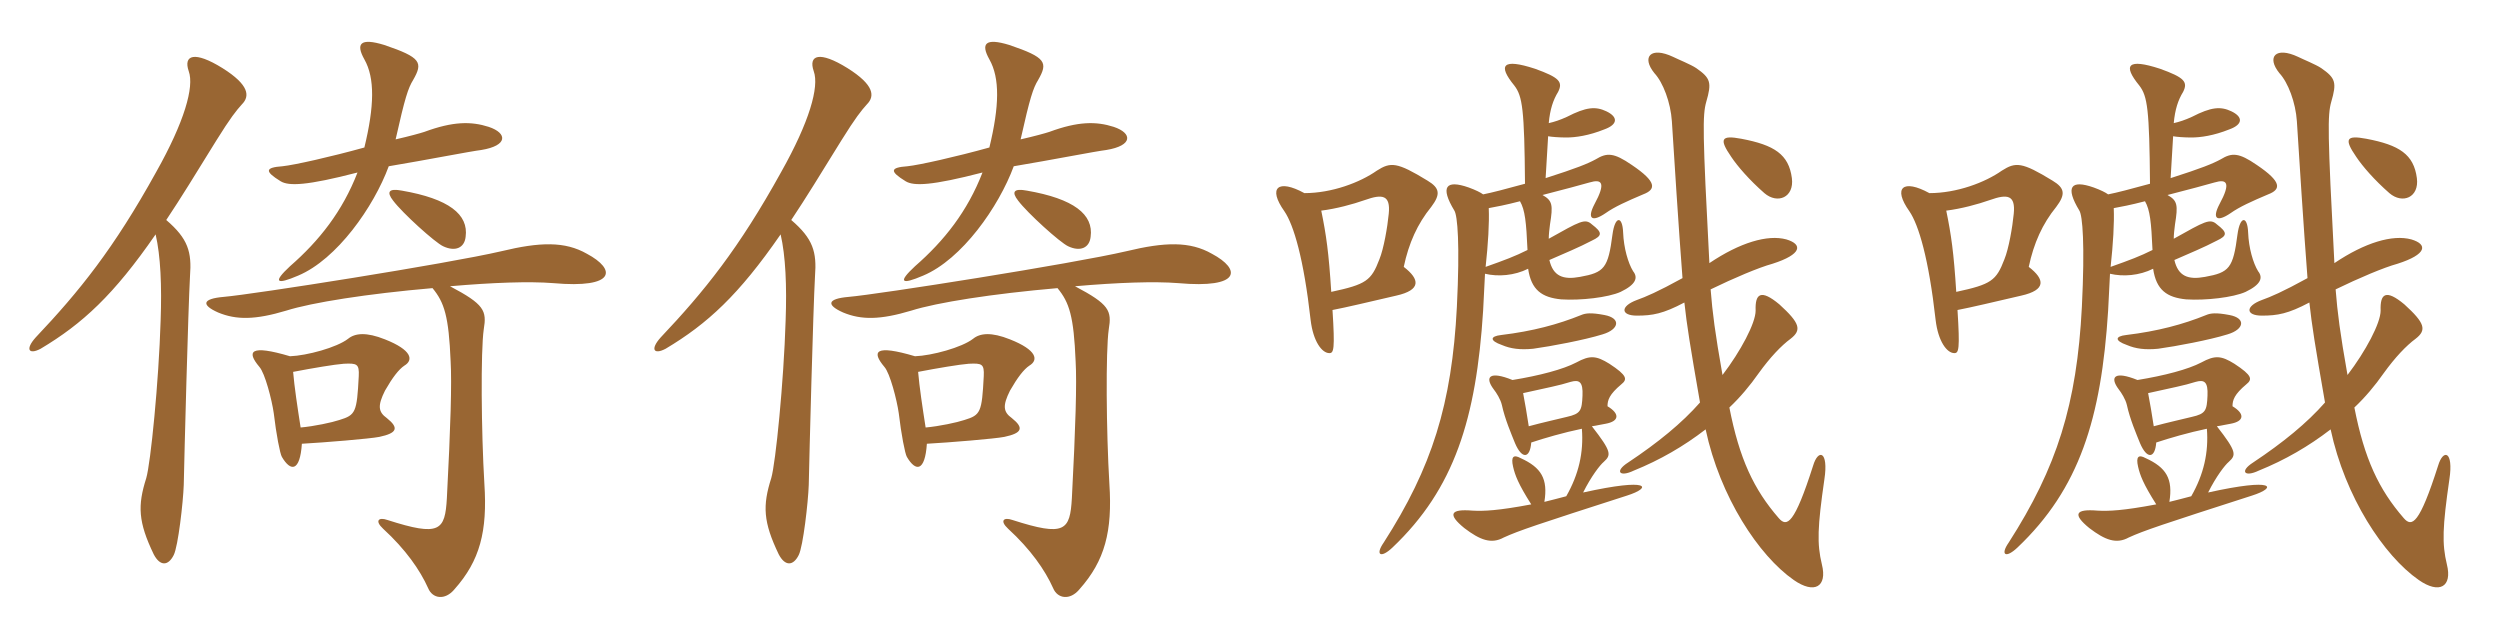 <svg xmlns="http://www.w3.org/2000/svg" xmlns:xlink="http://www.w3.org/1999/xlink" width="600" height="150"><path fill="#996633" padding="10" d="M117.30 30.45C113.10 29.10 108.75 29.10 101.85 31.65C100.95 31.95 98.25 32.70 94.95 33.45C97.20 23.40 97.95 21.15 99.15 19.20C101.55 15 101.10 13.80 92.25 10.80C86.40 9 85.35 10.50 87.45 14.25C90 18.75 89.85 25.50 87.45 35.40C79.35 37.65 70.65 39.60 67.80 39.90C63.60 40.20 63.45 41.10 67.35 43.50C69.30 44.70 73.65 44.55 85.80 41.40C82.20 50.70 76.65 57.75 69.60 63.90C65.40 67.80 66.30 68.40 71.55 66.15C80.85 62.25 89.70 49.65 93.30 39.90C102.30 38.40 112.95 36.30 115.50 36C121.95 34.95 121.80 31.95 117.30 30.45ZM111.75 56.85C112.50 51.45 107.70 47.70 96.45 45.75C93.30 45.15 92.70 46.05 94.35 48.15C96.60 51.15 104.40 58.20 106.35 59.10C109.20 60.45 111.45 59.55 111.75 56.85ZM58.05 25.05C60 23.10 59.85 20.40 53.40 16.35C46.65 12.15 43.95 13.20 45.30 17.10C46.65 20.85 44.25 29.25 37.50 41.25C27.30 59.70 19.05 69.90 8.55 81C6 83.85 6.90 85.20 9.75 83.70C19.80 77.70 27.30 70.80 37.35 56.25C38.55 61.50 38.85 68.55 38.55 76.95C38.10 91.65 36.15 111.15 35.10 114.75C33 121.35 33.15 125.25 36.90 133.05C38.40 135.90 40.35 135.90 41.70 133.20C42.75 131.10 43.95 120.60 44.10 116.40C44.25 109.05 45.15 74.40 45.60 66.30C46.05 60.45 45.15 57.30 39.90 52.80C43.50 47.40 46.80 42 51.90 33.75C55.35 28.20 56.70 26.55 58.05 25.05ZM97.05 87.75C99.30 86.40 98.85 84 92.40 81.45C87.90 79.65 85.20 79.95 83.55 81.30C80.85 83.40 73.65 85.35 69.60 85.50C60 82.65 59.10 84.30 62.25 88.05C63.60 89.55 65.25 96 65.70 99.15C66.30 104.25 67.20 108.90 67.65 109.65C69.75 113.25 72 113.25 72.45 106.50C77.85 106.20 88.80 105.30 91.05 104.85C95.25 103.95 95.85 102.75 92.85 100.35C90.75 98.85 90.60 97.35 92.40 93.75C94.20 90.60 95.70 88.65 97.05 87.75ZM140.85 60.90C135.60 57.90 129.60 58.05 120.30 60.30C107.40 63.30 60.75 70.65 53.70 71.25C48.45 71.70 48.30 73.20 52.35 75C56.70 76.80 61.20 76.80 68.70 74.55C74.85 72.60 88.20 70.50 103.80 69.15C106.65 72.60 107.70 75.90 108.15 86.70C108.45 91.95 108.15 102.30 107.25 119.55C106.80 127.35 105.60 128.85 93 124.80C90.90 124.05 89.85 124.95 91.95 126.90C97.35 131.85 100.80 136.80 102.75 141.15C103.80 143.70 106.80 144.15 109.05 141.45C115.20 134.55 117 127.50 116.25 116.10C115.50 103.65 115.35 84.15 116.10 79.05C116.85 74.55 116.25 73.05 108 68.70C118.35 67.80 127.05 67.50 132.75 67.95C147.90 69.30 147.90 64.65 140.85 60.90ZM86.10 90.30C85.65 99 85.35 99.60 81.45 100.80C79.65 101.40 75.45 102.30 72.15 102.60C71.40 97.80 70.65 92.85 70.35 89.25C75 88.35 80.40 87.45 82.50 87.30C85.65 87.15 86.25 87.30 86.10 90.30ZM267.30 30.45C263.10 29.10 258.75 29.10 251.85 31.65C250.95 31.95 248.25 32.70 244.95 33.45C247.20 23.40 247.95 21.15 249.15 19.20C251.55 15 251.10 13.80 242.25 10.80C236.40 9 235.35 10.50 237.45 14.25C240 18.75 239.85 25.50 237.45 35.40C229.35 37.65 220.65 39.60 217.80 39.90C213.60 40.20 213.45 41.10 217.35 43.50C219.30 44.70 223.65 44.55 235.80 41.40C232.20 50.70 226.65 57.75 219.60 63.90C215.40 67.80 216.30 68.40 221.55 66.15C230.85 62.25 239.70 49.65 243.30 39.90C252.30 38.40 262.95 36.30 265.50 36C271.95 34.95 271.80 31.95 267.30 30.45ZM261.75 56.85C262.50 51.45 257.70 47.70 246.45 45.75C243.30 45.15 242.70 46.05 244.35 48.15C246.60 51.15 254.40 58.20 256.35 59.10C259.20 60.45 261.45 59.55 261.75 56.85ZM208.05 25.05C210 23.10 209.85 20.40 203.40 16.35C196.65 12.15 193.95 13.20 195.30 17.10C196.65 20.85 194.25 29.25 187.50 41.25C177.30 59.70 169.05 69.90 158.55 81C156 83.85 156.90 85.20 159.75 83.70C169.80 77.70 177.30 70.80 187.35 56.25C188.55 61.50 188.85 68.55 188.55 76.95C188.10 91.65 186.15 111.15 185.10 114.75C183 121.35 183.15 125.25 186.90 133.05C188.40 135.90 190.35 135.90 191.70 133.20C192.75 131.10 193.95 120.60 194.10 116.40C194.25 109.05 195.15 74.40 195.60 66.30C196.05 60.45 195.15 57.30 189.90 52.80C193.50 47.40 196.80 42 201.90 33.75C205.35 28.20 206.70 26.55 208.05 25.05ZM247.05 87.75C249.30 86.40 248.85 84 242.40 81.45C237.90 79.65 235.20 79.95 233.55 81.30C230.85 83.40 223.65 85.35 219.60 85.50C210 82.65 209.10 84.30 212.25 88.05C213.60 89.55 215.25 96 215.70 99.15C216.30 104.25 217.20 108.90 217.65 109.65C219.75 113.25 222 113.25 222.45 106.50C227.85 106.20 238.80 105.30 241.05 104.85C245.25 103.95 245.85 102.75 242.85 100.35C240.75 98.85 240.60 97.35 242.40 93.75C244.20 90.60 245.70 88.65 247.05 87.75ZM290.85 60.90C285.60 57.90 279.60 58.05 270.30 60.30C257.40 63.30 210.75 70.65 203.70 71.25C198.45 71.70 198.30 73.20 202.35 75C206.70 76.80 211.20 76.80 218.70 74.55C224.85 72.60 238.20 70.50 253.80 69.15C256.65 72.60 257.70 75.90 258.15 86.70C258.45 91.95 258.15 102.30 257.25 119.55C256.80 127.35 255.60 128.85 243 124.80C240.90 124.05 239.85 124.95 241.95 126.90C247.35 131.85 250.80 136.80 252.75 141.15C253.80 143.70 256.80 144.15 259.05 141.45C265.20 134.55 267 127.50 266.25 116.10C265.50 103.65 265.35 84.15 266.10 79.05C266.85 74.55 266.25 73.05 258 68.70C268.35 67.80 277.05 67.50 282.75 67.95C297.90 69.30 297.90 64.65 290.85 60.90ZM236.10 90.30C235.65 99 235.35 99.60 231.45 100.80C229.65 101.40 225.45 102.30 222.15 102.60C221.40 97.80 220.65 92.85 220.35 89.25C225 88.35 230.40 87.45 232.50 87.30C235.65 87.15 236.25 87.30 236.10 90.30ZM366.90 102.30C366.45 99.30 366 96.75 365.55 94.35C371.55 93 374.10 92.55 376.95 91.65C379.05 91.05 379.95 91.65 379.80 94.95C379.65 98.55 379.35 99.30 376.05 100.05C373.65 100.65 370.20 101.40 366.90 102.30ZM363 91.20C357.45 88.95 356.25 90.45 358.50 93.45C359.10 94.20 360.15 95.85 360.45 97.20C361.20 100.65 362.70 104.10 363.60 106.35C365.25 110.25 367.20 110.10 367.50 106.20C370.65 105.15 375.30 103.80 379.65 102.90C380.10 108.60 378.90 113.85 375.90 119.10C374.10 119.55 372 120.15 370.65 120.45C371.55 114.90 369.90 112.20 364.95 109.95C363.30 109.05 362.55 109.50 363.15 112.05C363.60 114 364.35 116.10 367.50 121.05C359.55 122.55 356.10 122.70 353.40 122.55C348 122.10 347.40 123.45 351.45 126.75C355.20 129.60 357.90 130.65 360.90 129C364.50 127.35 369 125.85 390.45 118.95C396.60 117 396.15 114.60 379.95 118.20C381.90 114.30 384 111.60 384.90 110.85C386.70 109.20 386.85 108.45 382.05 102.30C383.25 102.15 384.30 101.85 385.35 101.70C388.65 101.10 388.80 99.30 385.80 97.50C385.80 96 386.25 94.65 389.10 92.25C390.60 91.05 390.60 90.15 386.25 87.30C383.10 85.35 381.60 85.20 378.30 87C375.15 88.65 369.45 90.15 363 91.20ZM385.05 75.60C381.90 75 380.55 75.15 379.50 75.60C373.95 77.85 367.80 79.50 360.30 80.40C357.60 80.70 357.45 81.75 360.45 82.80C362.55 83.70 364.80 84 367.95 83.70C372.30 83.10 380.25 81.60 384.60 80.25C388.65 79.05 389.10 76.35 385.05 75.60ZM404.25 72.60C404.85 78.15 405.60 82.80 408 96.60C403.65 101.55 397.95 106.20 390.75 111C387.45 113.10 388.65 114.60 392.10 112.95C398.40 110.40 404.10 107.10 409.35 103.05C412.80 119.25 422.10 133.35 430.50 139.20C435.45 142.65 438.60 140.85 437.25 135.45C436.05 130.50 436.20 126.45 437.85 115.05C438.90 108.15 436.35 107.70 435.15 111.75C430.65 125.85 428.85 126.60 426.90 124.35C420.90 117.45 417.45 110.10 415.05 97.80C417.60 95.40 420 92.55 422.10 89.55C424.80 85.80 427.50 82.95 429.75 81.30C432.45 79.20 432 77.55 427.05 73.05C422.55 69.30 421.20 70.50 421.35 74.55C421.35 77.55 417.75 84.30 413.40 90C411.60 79.80 411 75.15 410.55 69.45C416.10 66.75 422.10 64.20 425.40 63.30C432.45 61.05 432.75 58.65 428.70 57.45C424.20 56.25 417.60 58.20 410.25 63.15C408.60 31.80 408.60 27.60 409.50 24.45C410.85 19.80 410.55 18.75 407.10 16.35C405.75 15.45 402.75 14.25 401.55 13.65C396.15 11.10 393.90 13.65 397.05 17.55C399.15 19.80 400.95 24.60 401.25 29.10C401.70 36.30 402.90 55.20 403.80 66.75C397.80 70.05 394.95 71.25 392.85 72C388.80 73.50 388.95 75.75 392.85 75.75C396.60 75.75 399.15 75.30 404.25 72.60ZM364.80 48.30C366 50.40 366.30 53.25 366.60 60C363.60 61.50 361.20 62.40 356.55 64.05C357.15 58.50 357.45 53.55 357.30 49.95C358.95 49.65 361.35 49.20 364.80 48.30ZM430.05 42.75C429.30 37.05 425.85 34.80 417.90 33.30C413.10 32.40 412.50 33.30 415.50 37.65C417 39.90 419.85 43.20 423.45 46.35C426.60 49.05 430.65 47.40 430.05 42.75ZM371.70 29.55C372 26.25 372.75 24 373.95 22.05C375.15 19.65 374.25 18.60 368.40 16.50C360.60 13.95 359.40 15.60 363.45 20.55C365.40 23.10 365.85 26.25 366 44.10C361.05 45.45 358.20 46.20 355.95 46.65C355.35 46.20 354.15 45.60 352.50 45C346.95 43.05 345.60 44.85 349.05 50.55C349.80 51.75 350.40 58.50 349.65 73.65C348.45 97.05 343.65 112.20 332.10 130.20C330 133.20 331.35 134.10 334.20 131.40C349.05 117.30 354.30 100.50 355.95 74.55C356.10 71.55 356.25 68.70 356.40 65.70C359.55 66.45 363.45 66.15 366.75 64.50C367.50 69.60 370.05 71.40 374.70 71.85C379.35 72.15 385.95 71.40 388.95 70.05C392.70 68.25 393.15 66.60 391.95 65.10C390.75 63.15 389.70 59.55 389.55 55.80C389.40 51.75 387.60 51.75 387 56.25C385.95 64.35 385.05 65.40 379.20 66.45C375.15 67.20 372.75 66.30 371.85 62.40C375.60 60.75 378.90 59.40 382.05 57.75C384.60 56.55 384.60 55.80 382.05 53.85C380.40 52.35 379.20 53.10 371.70 57.30C371.70 56.25 371.85 55.05 372 53.85C372.75 49.20 372.60 48.15 370.20 46.80C376.50 45.15 378.30 44.70 381.45 43.80C384.45 42.90 385.50 43.80 382.65 49.05C380.85 52.50 382.05 53.40 385.35 51.15C387.45 49.65 390.45 48.30 394.35 46.65C397.50 45.45 397.65 43.65 391.65 39.60C387.30 36.60 385.65 36.60 382.95 38.25C381 39.30 378.45 40.35 370.95 42.75L371.55 32.70C372.30 32.85 374.25 33 375.90 33C378.15 33 381.30 32.55 385.05 31.05C388.35 29.85 388.35 28.05 385.50 26.70C382.95 25.50 380.70 25.65 376.05 28.05C374.40 28.80 373.05 29.25 371.70 29.55ZM319.50 70.05C318.90 60.60 318.30 56.40 317.10 50.55C320.70 50.10 324.60 49.05 327.60 48C331.80 46.50 333.75 46.80 333.30 51.30C333 54.45 332.10 59.70 331.05 62.25C329.10 67.35 327.90 68.25 319.50 70.05ZM313.05 46.35C306.75 42.90 304.20 45 308.25 50.70C310.50 54 312.90 62.10 314.55 76.80C315.15 81.90 317.25 84.75 319.05 84.75C320.10 84.75 320.40 83.85 319.80 74.40C322.95 73.80 328.65 72.45 335.10 70.95C341.10 69.60 340.80 67.05 336.90 64.05C338.10 58.35 340.20 53.70 343.50 49.65C345.75 46.65 345.60 45.15 342.60 43.35C335.25 38.85 333.75 38.85 330.45 40.95C326.40 43.80 319.65 46.35 313.05 46.35ZM516.90 102.30C516.45 99.30 516 96.75 515.55 94.35C521.55 93 524.10 92.55 526.95 91.65C529.05 91.05 529.95 91.65 529.80 94.95C529.65 98.55 529.35 99.30 526.05 100.05C523.65 100.65 520.20 101.40 516.90 102.30ZM513 91.20C507.45 88.95 506.25 90.45 508.50 93.45C509.10 94.20 510.15 95.85 510.45 97.20C511.20 100.65 512.70 104.10 513.60 106.35C515.25 110.25 517.20 110.10 517.50 106.20C520.65 105.15 525.30 103.80 529.65 102.90C530.10 108.60 528.90 113.85 525.90 119.10C524.10 119.55 522 120.15 520.65 120.45C521.55 114.90 519.90 112.20 514.95 109.95C513.30 109.05 512.55 109.50 513.15 112.05C513.60 114 514.35 116.10 517.50 121.05C509.55 122.55 506.10 122.70 503.40 122.55C498 122.10 497.40 123.45 501.45 126.75C505.20 129.60 507.90 130.65 510.90 129C514.50 127.35 519 125.85 540.45 118.95C546.60 117 546.15 114.60 529.95 118.20C531.90 114.30 534 111.60 534.90 110.85C536.70 109.20 536.85 108.45 532.05 102.30C533.25 102.15 534.30 101.85 535.35 101.70C538.65 101.10 538.80 99.30 535.80 97.50C535.80 96 536.25 94.65 539.10 92.25C540.60 91.05 540.60 90.15 536.25 87.30C533.10 85.35 531.60 85.20 528.30 87C525.15 88.65 519.45 90.15 513 91.20ZM535.05 75.60C531.90 75 530.55 75.15 529.50 75.60C523.95 77.85 517.80 79.50 510.30 80.40C507.60 80.70 507.45 81.75 510.45 82.80C512.55 83.70 514.80 84 517.95 83.70C522.30 83.10 530.25 81.60 534.60 80.25C538.65 79.05 539.10 76.35 535.05 75.60ZM554.25 72.60C554.85 78.15 555.60 82.80 558 96.60C553.65 101.55 547.95 106.20 540.75 111C537.45 113.10 538.65 114.60 542.10 112.95C548.40 110.40 554.10 107.10 559.35 103.05C562.80 119.25 572.10 133.35 580.50 139.20C585.45 142.65 588.60 140.85 587.25 135.45C586.05 130.50 586.20 126.45 587.85 115.05C588.90 108.15 586.35 107.70 585.15 111.75C580.65 125.85 578.85 126.60 576.90 124.35C570.90 117.45 567.45 110.10 565.05 97.80C567.60 95.40 570 92.55 572.10 89.55C574.80 85.80 577.50 82.95 579.75 81.30C582.45 79.20 582 77.55 577.05 73.05C572.55 69.30 571.20 70.50 571.35 74.55C571.35 77.55 567.75 84.30 563.40 90C561.60 79.80 561 75.15 560.55 69.45C566.10 66.75 572.10 64.20 575.40 63.30C582.45 61.05 582.75 58.65 578.70 57.45C574.20 56.25 567.60 58.20 560.25 63.15C558.60 31.80 558.60 27.60 559.50 24.45C560.85 19.80 560.55 18.75 557.10 16.35C555.75 15.45 552.75 14.25 551.55 13.65C546.15 11.10 543.90 13.65 547.05 17.55C549.15 19.80 550.95 24.60 551.25 29.10C551.70 36.30 552.90 55.20 553.80 66.75C547.80 70.05 544.95 71.25 542.85 72C538.80 73.50 538.95 75.75 542.85 75.75C546.60 75.75 549.15 75.30 554.25 72.60ZM514.80 48.30C516 50.40 516.30 53.25 516.60 60C513.60 61.50 511.20 62.40 506.55 64.05C507.15 58.50 507.45 53.55 507.30 49.95C508.95 49.65 511.35 49.20 514.80 48.30ZM580.05 42.75C579.30 37.05 575.85 34.80 567.90 33.30C563.10 32.40 562.50 33.30 565.50 37.65C567 39.90 569.85 43.20 573.45 46.35C576.60 49.05 580.65 47.40 580.05 42.75ZM521.70 29.55C522 26.25 522.75 24 523.95 22.05C525.15 19.65 524.25 18.60 518.40 16.50C510.60 13.95 509.40 15.60 513.45 20.55C515.40 23.10 515.85 26.25 516 44.10C511.05 45.45 508.20 46.20 505.95 46.65C505.35 46.20 504.15 45.60 502.50 45C496.95 43.05 495.60 44.85 499.05 50.55C499.80 51.75 500.40 58.50 499.65 73.65C498.45 97.05 493.65 112.20 482.10 130.20C480 133.20 481.35 134.10 484.20 131.40C499.05 117.30 504.30 100.50 505.95 74.55C506.10 71.55 506.25 68.70 506.40 65.70C509.55 66.45 513.45 66.15 516.75 64.50C517.50 69.60 520.05 71.40 524.70 71.85C529.35 72.15 535.95 71.40 538.95 70.05C542.70 68.25 543.15 66.60 541.95 65.10C540.75 63.15 539.70 59.55 539.55 55.80C539.40 51.75 537.60 51.75 537 56.25C535.95 64.35 535.05 65.40 529.20 66.45C525.15 67.20 522.75 66.30 521.85 62.40C525.60 60.75 528.90 59.40 532.05 57.75C534.60 56.55 534.60 55.80 532.05 53.85C530.40 52.35 529.20 53.10 521.70 57.30C521.70 56.25 521.85 55.05 522 53.85C522.75 49.20 522.60 48.15 520.20 46.80C526.50 45.15 528.30 44.70 531.45 43.80C534.45 42.90 535.50 43.80 532.65 49.05C530.85 52.50 532.05 53.40 535.35 51.15C537.45 49.65 540.45 48.30 544.35 46.65C547.50 45.45 547.65 43.65 541.65 39.60C537.30 36.60 535.65 36.60 532.95 38.25C531 39.30 528.45 40.35 520.95 42.75L521.55 32.70C522.30 32.85 524.25 33 525.90 33C528.15 33 531.30 32.55 535.05 31.05C538.35 29.85 538.35 28.05 535.50 26.70C532.95 25.50 530.70 25.65 526.05 28.05C524.40 28.80 523.05 29.25 521.70 29.55ZM469.50 70.05C468.90 60.60 468.30 56.40 467.10 50.55C470.70 50.10 474.60 49.05 477.60 48C481.80 46.50 483.75 46.80 483.30 51.30C483 54.45 482.10 59.70 481.05 62.25C479.10 67.35 477.90 68.25 469.50 70.05ZM463.05 46.35C456.75 42.90 454.20 45 458.25 50.70C460.50 54 462.90 62.10 464.55 76.80C465.15 81.90 467.25 84.75 469.05 84.75C470.10 84.75 470.40 83.85 469.80 74.40C472.95 73.80 478.65 72.45 485.10 70.95C491.10 69.60 490.80 67.05 486.90 64.05C488.10 58.35 490.20 53.70 493.50 49.65C495.75 46.65 495.60 45.15 492.60 43.35C485.25 38.85 483.75 38.85 480.45 40.95C476.40 43.80 469.65 46.35 463.05 46.35Z"/></svg>
